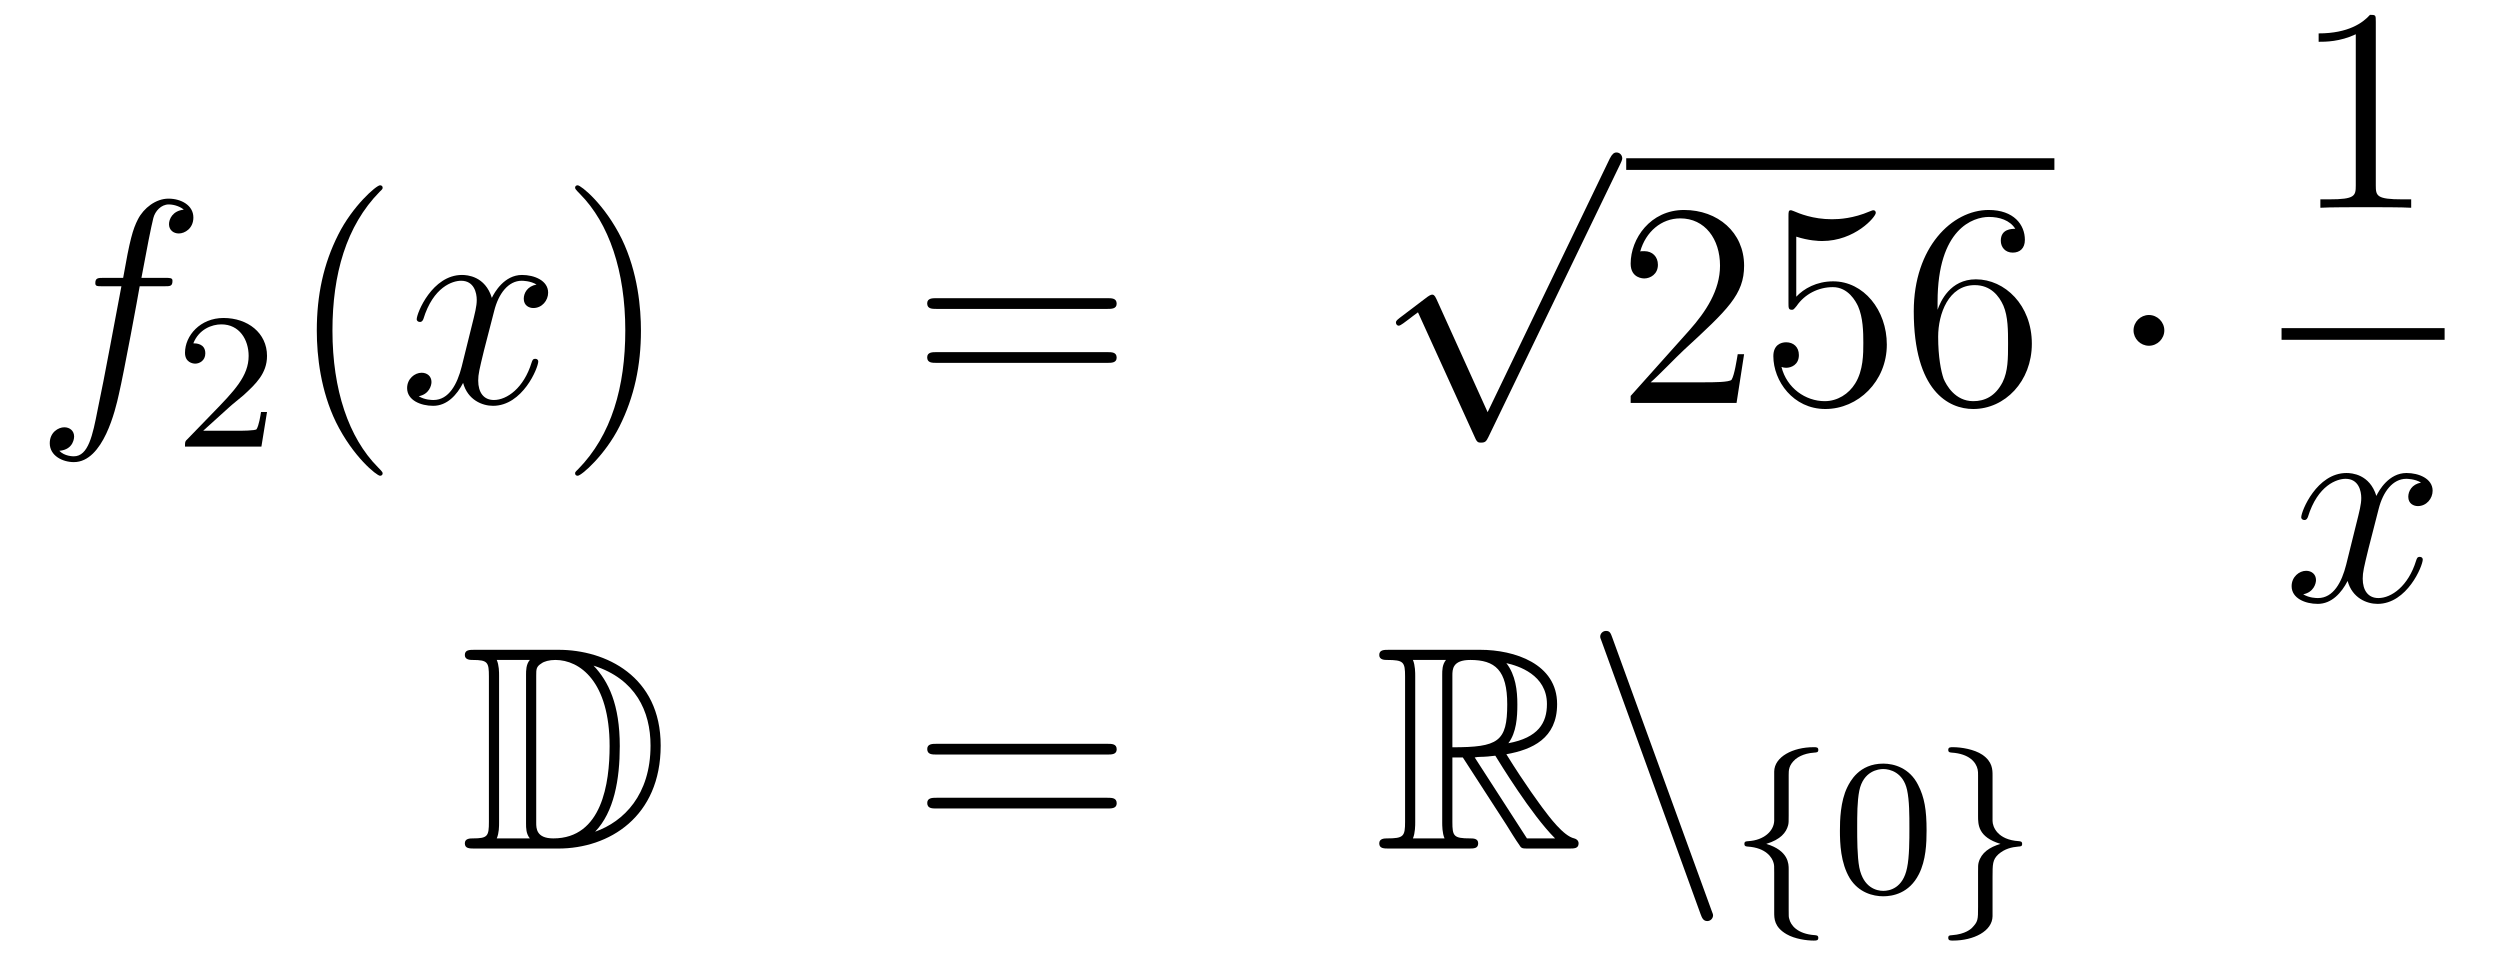 <?xml version='1.0'?>
<!-- This file was generated by dvisvgm 1.14.1 -->
<svg height='40pt' version='1.1' viewBox='0 -40 103 40' width='103pt' xmlns='http://www.w3.org/2000/svg' xmlns:xlink='http://www.w3.org/1999/xlink'>
<g id='page1'>
<g transform='matrix(1 0 0 1 -132 627)'>
<path d='M138.772 -655.206C139.011 -655.206 139.106 -655.206 139.106 -655.433C139.106 -655.552 139.011 -655.552 138.795 -655.552H137.827C138.054 -656.783 138.222 -657.632 138.317 -658.015C138.389 -658.302 138.64 -658.577 138.951 -658.577C139.202 -658.577 139.453 -658.469 139.572 -658.362C139.106 -658.314 138.963 -657.967 138.963 -657.764C138.963 -657.525 139.142 -657.381 139.369 -657.381C139.608 -657.381 139.967 -657.584 139.967 -658.039C139.967 -658.541 139.465 -658.816 138.939 -658.816C138.425 -658.816 137.923 -658.433 137.684 -657.967C137.468 -657.548 137.349 -657.118 137.074 -655.552H136.273C136.046 -655.552 135.927 -655.552 135.927 -655.337C135.927 -655.206 135.998 -655.206 136.237 -655.206H137.002C136.787 -654.094 136.297 -651.392 136.022 -650.113C135.819 -649.073 135.64 -648.2 135.042 -648.2C135.006 -648.2 134.659 -648.2 134.444 -648.427C135.054 -648.475 135.054 -649.001 135.054 -649.013C135.054 -649.252 134.874 -649.396 134.648 -649.396C134.408 -649.396 134.05 -649.192 134.05 -648.738C134.05 -648.224 134.576 -647.961 135.042 -647.961C136.261 -647.961 136.763 -650.149 136.895 -650.747C137.11 -651.667 137.696 -654.847 137.755 -655.206H138.772Z' fill-rule='evenodd'/>
<path d='M141.447 -650.226C141.575 -650.345 141.909 -650.608 142.037 -650.72C142.531 -651.174 143.001 -651.612 143.001 -652.337C143.001 -653.285 142.204 -653.899 141.208 -653.899C140.252 -653.899 139.622 -653.174 139.622 -652.465C139.622 -652.074 139.933 -652.018 140.045 -652.018C140.212 -652.018 140.459 -652.138 140.459 -652.441C140.459 -652.855 140.061 -652.855 139.965 -652.855C140.196 -653.437 140.73 -653.636 141.12 -653.636C141.862 -653.636 142.244 -653.007 142.244 -652.337C142.244 -651.508 141.662 -650.903 140.722 -649.939L139.718 -648.903C139.622 -648.815 139.622 -648.799 139.622 -648.6H142.77L143.001 -650.026H142.754C142.73 -649.867 142.666 -649.468 142.571 -649.317C142.523 -649.253 141.917 -649.253 141.79 -649.253H140.371L141.447 -650.226Z' fill-rule='evenodd'/>
<path d='M147.765 -647.495C147.765 -647.531 147.765 -647.555 147.562 -647.758C146.367 -648.966 145.697 -650.938 145.697 -653.377C145.697 -655.696 146.259 -657.692 147.646 -659.103C147.765 -659.21 147.765 -659.234 147.765 -659.27C147.765 -659.342 147.705 -659.366 147.657 -659.366C147.502 -659.366 146.522 -658.505 145.936 -657.333C145.327 -656.126 145.052 -654.847 145.052 -653.377C145.052 -652.312 145.219 -650.89 145.84 -649.611C146.546 -648.177 147.526 -647.399 147.657 -647.399C147.705 -647.399 147.765 -647.423 147.765 -647.495Z' fill-rule='evenodd'/>
<path d='M154.105 -655.277C153.722 -655.206 153.579 -654.919 153.579 -654.692C153.579 -654.405 153.806 -654.309 153.973 -654.309C154.332 -654.309 154.583 -654.62 154.583 -654.942C154.583 -655.445 154.009 -655.672 153.507 -655.672C152.778 -655.672 152.371 -654.954 152.264 -654.727C151.989 -655.624 151.248 -655.672 151.033 -655.672C149.813 -655.672 149.168 -654.106 149.168 -653.843C149.168 -653.795 149.215 -653.735 149.299 -653.735C149.395 -653.735 149.419 -653.807 149.443 -653.855C149.849 -655.182 150.65 -655.433 150.997 -655.433C151.535 -655.433 151.642 -654.931 151.642 -654.644C151.642 -654.381 151.57 -654.106 151.427 -653.532L151.021 -651.894C150.841 -651.177 150.495 -650.52 149.861 -650.52C149.801 -650.52 149.503 -650.52 149.251 -650.675C149.682 -650.759 149.777 -651.117 149.777 -651.261C149.777 -651.5 149.598 -651.643 149.371 -651.643C149.084 -651.643 148.773 -651.392 148.773 -651.01C148.773 -650.508 149.335 -650.28 149.849 -650.28C150.423 -650.28 150.83 -650.735 151.08 -651.225C151.272 -650.52 151.869 -650.28 152.312 -650.28C153.531 -650.28 154.176 -651.847 154.176 -652.109C154.176 -652.169 154.129 -652.217 154.057 -652.217C153.95 -652.217 153.937 -652.157 153.902 -652.062C153.579 -651.01 152.886 -650.52 152.348 -650.52C151.929 -650.52 151.702 -650.83 151.702 -651.32C151.702 -651.583 151.75 -651.775 151.941 -652.564L152.36 -654.189C152.539 -654.907 152.945 -655.433 153.495 -655.433C153.519 -655.433 153.854 -655.433 154.105 -655.277Z' fill-rule='evenodd'/>
<path d='M158.407 -653.377C158.407 -654.285 158.288 -655.767 157.618 -657.154C156.913 -658.588 155.933 -659.366 155.801 -659.366C155.753 -659.366 155.694 -659.342 155.694 -659.27C155.694 -659.234 155.694 -659.21 155.897 -659.007C157.092 -657.8 157.762 -655.827 157.762 -653.388C157.762 -651.069 157.2 -649.073 155.813 -647.662C155.694 -647.555 155.694 -647.531 155.694 -647.495C155.694 -647.423 155.753 -647.399 155.801 -647.399C155.957 -647.399 156.937 -648.26 157.523 -649.432C158.133 -650.651 158.407 -651.942 158.407 -653.377Z' fill-rule='evenodd'/>
<path d='M177.624 -654.273C177.791 -654.273 178.006 -654.273 178.006 -654.488C178.006 -654.715 177.803 -654.715 177.624 -654.715H170.583C170.415 -654.715 170.2 -654.715 170.2 -654.5C170.2 -654.273 170.404 -654.273 170.583 -654.273H177.624ZM177.624 -652.05C177.791 -652.05 178.006 -652.05 178.006 -652.265C178.006 -652.492 177.803 -652.492 177.624 -652.492H170.583C170.415 -652.492 170.2 -652.492 170.2 -652.277C170.2 -652.05 170.404 -652.05 170.583 -652.05H177.624Z' fill-rule='evenodd'/>
<path d='M193.29 -650.019L191.186 -654.669C191.103 -654.861 191.043 -654.861 191.007 -654.861C190.995 -654.861 190.935 -654.861 190.804 -654.765L189.668 -653.904C189.513 -653.785 189.513 -653.749 189.513 -653.713C189.513 -653.653 189.548 -653.582 189.632 -653.582C189.704 -653.582 189.907 -653.749 190.039 -653.845C190.11 -653.904 190.29 -654.036 190.421 -654.132L192.776 -648.955C192.859 -648.764 192.919 -648.764 193.027 -648.764C193.206 -648.764 193.242 -648.836 193.326 -649.003L198.754 -660.24C198.836 -660.408 198.836 -660.455 198.836 -660.479C198.836 -660.599 198.742 -660.718 198.598 -660.718C198.502 -660.718 198.419 -660.658 198.323 -660.467L193.29 -650.019Z' fill-rule='evenodd'/>
<path d='M199 -660H216.641V-660.48H199'/>
<path d='M203.857 -652.408H203.594C203.558 -652.205 203.462 -651.547 203.342 -651.356C203.26 -651.249 202.578 -651.249 202.219 -651.249H200.008C200.33 -651.524 201.06 -652.289 201.371 -652.576C203.188 -654.249 203.857 -654.871 203.857 -656.054C203.857 -657.429 202.769 -658.349 201.383 -658.349C199.996 -658.349 199.183 -657.166 199.183 -656.138C199.183 -655.528 199.709 -655.528 199.745 -655.528C199.996 -655.528 200.306 -655.707 200.306 -656.09C200.306 -656.425 200.08 -656.652 199.745 -656.652C199.637 -656.652 199.613 -656.652 199.577 -656.64C199.805 -657.453 200.45 -658.003 201.227 -658.003C202.243 -658.003 202.865 -657.154 202.865 -656.054C202.865 -655.038 202.279 -654.153 201.598 -653.388L199.183 -650.687V-650.4H203.546L203.857 -652.408ZM206.006 -657.25C206.521 -657.082 206.94 -657.07 207.071 -657.07C208.422 -657.07 209.282 -658.062 209.282 -658.23C209.282 -658.278 209.258 -658.338 209.186 -658.338C209.162 -658.338 209.14 -658.338 209.032 -658.29C208.362 -658.003 207.788 -657.967 207.478 -657.967C206.688 -657.967 206.126 -658.206 205.9 -658.302C205.816 -658.338 205.792 -658.338 205.78 -658.338C205.685 -658.338 205.685 -658.266 205.685 -658.074V-654.524C205.685 -654.309 205.685 -654.237 205.828 -654.237C205.888 -654.237 205.9 -654.249 206.02 -654.393C206.354 -654.883 206.916 -655.17 207.514 -655.17C208.147 -655.17 208.458 -654.584 208.553 -654.381C208.757 -653.914 208.769 -653.329 208.769 -652.874C208.769 -652.42 208.769 -651.739 208.434 -651.201C208.171 -650.771 207.704 -650.472 207.179 -650.472C206.389 -650.472 205.613 -651.01 205.397 -651.882C205.457 -651.858 205.529 -651.847 205.589 -651.847C205.792 -651.847 206.114 -651.966 206.114 -652.372C206.114 -652.707 205.888 -652.898 205.589 -652.898C205.374 -652.898 205.062 -652.791 205.062 -652.325C205.062 -651.308 205.876 -650.149 207.203 -650.149C208.553 -650.149 209.737 -651.285 209.737 -652.803C209.737 -654.225 208.781 -655.409 207.526 -655.409C206.844 -655.409 206.318 -655.11 206.006 -654.775V-657.25ZM211.828 -654.56C211.828 -657.584 213.298 -658.062 213.943 -658.062C214.374 -658.062 214.804 -657.931 215.03 -657.573C214.888 -657.573 214.433 -657.573 214.433 -657.082C214.433 -656.819 214.613 -656.592 214.924 -656.592C215.222 -656.592 215.425 -656.772 215.425 -657.118C215.425 -657.74 214.972 -658.349 213.931 -658.349C212.425 -658.349 210.847 -656.808 210.847 -654.177C210.847 -650.89 212.281 -650.149 213.298 -650.149C214.601 -650.149 215.712 -651.285 215.712 -652.839C215.712 -654.428 214.601 -655.492 213.406 -655.492C212.341 -655.492 211.946 -654.572 211.828 -654.237V-654.56ZM213.298 -650.472C212.544 -650.472 212.186 -651.141 212.078 -651.392C211.97 -651.703 211.852 -652.289 211.852 -653.126C211.852 -654.07 212.281 -655.253 213.358 -655.253C214.015 -655.253 214.362 -654.811 214.541 -654.405C214.732 -653.962 214.732 -653.365 214.732 -652.851C214.732 -652.241 214.732 -651.703 214.505 -651.249C214.206 -650.675 213.775 -650.472 213.298 -650.472Z' fill-rule='evenodd'/>
<path d='M221.17 -653.388C221.17 -653.735 220.882 -654.022 220.535 -654.022C220.189 -654.022 219.902 -653.735 219.902 -653.388C219.902 -653.042 220.189 -652.755 220.535 -652.755C220.882 -652.755 221.17 -653.042 221.17 -653.388Z' fill-rule='evenodd'/>
<path d='M229.883 -666.102C229.883 -666.378 229.883 -666.389 229.644 -666.389C229.357 -666.067 228.76 -665.624 227.528 -665.624V-665.278C227.803 -665.278 228.401 -665.278 229.058 -665.588V-659.36C229.058 -658.93 229.022 -658.787 227.97 -658.787H227.599V-658.44C227.922 -658.464 229.082 -658.464 229.476 -658.464C229.871 -658.464 231.018 -658.464 231.341 -658.44V-658.787H230.971C229.919 -658.787 229.883 -658.93 229.883 -659.36V-666.102Z' fill-rule='evenodd'/>
<path d='M226 -653H232.718V-653.481H226'/>
<path d='M231.746 -647.117C231.364 -647.046 231.221 -646.759 231.221 -646.532C231.221 -646.245 231.448 -646.149 231.614 -646.149C231.973 -646.149 232.224 -646.46 232.224 -646.782C232.224 -647.285 231.65 -647.512 231.149 -647.512C230.419 -647.512 230.012 -646.794 229.906 -646.567C229.631 -647.464 228.889 -647.512 228.674 -647.512C227.455 -647.512 226.81 -645.946 226.81 -645.683C226.81 -645.635 226.856 -645.575 226.94 -645.575C227.036 -645.575 227.06 -645.647 227.084 -645.695C227.491 -647.022 228.292 -647.273 228.638 -647.273C229.176 -647.273 229.284 -646.771 229.284 -646.484C229.284 -646.221 229.212 -645.946 229.068 -645.372L228.662 -643.734C228.482 -643.017 228.137 -642.36 227.502 -642.36C227.443 -642.36 227.144 -642.36 226.892 -642.515C227.323 -642.599 227.419 -642.957 227.419 -643.101C227.419 -643.34 227.239 -643.483 227.012 -643.483C226.726 -643.483 226.415 -643.232 226.415 -642.85C226.415 -642.348 226.976 -642.12 227.491 -642.12C228.065 -642.12 228.47 -642.575 228.722 -643.065C228.913 -642.36 229.511 -642.12 229.954 -642.12C231.173 -642.12 231.818 -643.687 231.818 -643.949C231.818 -644.009 231.77 -644.057 231.698 -644.057C231.59 -644.057 231.578 -643.997 231.544 -643.902C231.221 -642.85 230.527 -642.36 229.99 -642.36C229.571 -642.36 229.344 -642.67 229.344 -643.16C229.344 -643.423 229.391 -643.615 229.583 -644.404L230 -646.029C230.18 -646.747 230.586 -647.273 231.137 -647.273C231.161 -647.273 231.496 -647.273 231.746 -647.117Z' fill-rule='evenodd'/>
<path d='M151.558 -640.228C151.343 -640.228 151.151 -640.228 151.151 -640.013C151.151 -639.81 151.378 -639.81 151.474 -639.81C152.096 -639.81 152.143 -639.714 152.143 -639.129V-633.14C152.143 -632.554 152.096 -632.458 151.486 -632.458C151.367 -632.458 151.151 -632.458 151.151 -632.255C151.151 -632.04 151.343 -632.04 151.558 -632.04H155.001C157.092 -632.04 159.22 -633.343 159.22 -636.284C159.22 -639.141 156.949 -640.228 155.013 -640.228H151.558ZM156.471 -639.571C158.18 -639.021 158.802 -637.706 158.802 -636.284C158.802 -634.252 157.702 -633.152 156.519 -632.733C157.296 -633.546 157.535 -634.873 157.535 -636.26C157.535 -637.981 157.068 -638.926 156.459 -639.571H156.471ZM152.466 -632.458C152.562 -632.673 152.562 -632.96 152.562 -633.116V-639.153C152.562 -639.308 152.562 -639.595 152.466 -639.81H153.829C153.673 -639.631 153.673 -639.368 153.673 -639.201V-633.068C153.673 -632.889 153.673 -632.65 153.829 -632.458H152.466ZM154.092 -639.165C154.092 -639.427 154.092 -639.535 154.307 -639.667C154.415 -639.75 154.63 -639.81 154.881 -639.81C155.885 -639.81 157.116 -638.926 157.116 -636.26C157.116 -634.742 156.806 -632.458 154.797 -632.458C154.092 -632.458 154.092 -632.877 154.092 -633.104V-639.165Z' fill-rule='evenodd'/>
<path d='M177.626 -635.913C177.793 -635.913 178.008 -635.913 178.008 -636.128C178.008 -636.355 177.805 -636.355 177.626 -636.355H170.585C170.417 -636.355 170.202 -636.355 170.202 -636.14C170.202 -635.913 170.406 -635.913 170.585 -635.913H177.626ZM177.626 -633.69C177.793 -633.69 178.008 -633.69 178.008 -633.905C178.008 -634.132 177.805 -634.132 177.626 -634.132H170.585C170.417 -634.132 170.202 -634.132 170.202 -633.917C170.202 -633.69 170.406 -633.69 170.585 -633.69H177.626Z' fill-rule='evenodd'/>
<path d='M191.838 -635.793H192.268L194.062 -633.02C194.18 -632.829 194.467 -632.363 194.599 -632.183C194.683 -632.04 194.718 -632.04 194.994 -632.04H196.643C196.859 -632.04 197.038 -632.04 197.038 -632.255C197.038 -632.351 196.966 -632.434 196.859 -632.458C196.416 -632.554 195.83 -633.343 195.544 -633.726C195.46 -633.845 194.862 -634.634 194.062 -635.925C195.125 -636.116 196.153 -636.571 196.153 -637.993C196.153 -639.655 194.395 -640.228 192.985 -640.228H189.232C189.016 -640.228 188.825 -640.228 188.825 -640.013C188.825 -639.81 189.052 -639.81 189.148 -639.81C189.829 -639.81 189.889 -639.727 189.889 -639.129V-633.14C189.889 -632.542 189.829 -632.458 189.148 -632.458C189.052 -632.458 188.825 -632.458 188.825 -632.255C188.825 -632.04 189.016 -632.04 189.232 -632.04H192.508C192.722 -632.04 192.901 -632.04 192.901 -632.255C192.901 -632.458 192.698 -632.458 192.566 -632.458C191.886 -632.458 191.838 -632.554 191.838 -633.14V-635.793ZM194.144 -636.379C194.479 -636.822 194.515 -637.455 194.515 -637.981C194.515 -638.555 194.443 -639.188 194.062 -639.679C194.551 -639.571 195.734 -639.201 195.734 -637.993C195.734 -637.216 195.376 -636.607 194.144 -636.379ZM191.838 -639.165C191.838 -639.416 191.838 -639.81 192.578 -639.81C193.595 -639.81 194.098 -639.392 194.098 -637.981C194.098 -636.439 193.727 -636.212 191.838 -636.212V-639.165ZM190.212 -632.458C190.307 -632.673 190.307 -633.008 190.307 -633.116V-639.153C190.307 -639.272 190.307 -639.595 190.212 -639.81H191.574C191.419 -639.619 191.419 -639.38 191.419 -639.201V-633.116C191.419 -632.996 191.419 -632.673 191.515 -632.458H190.212ZM192.758 -635.793C192.841 -635.806 192.889 -635.817 192.985 -635.817C193.164 -635.817 193.427 -635.841 193.607 -635.865C193.786 -635.578 195.077 -633.451 196.069 -632.458H194.91L192.758 -635.793Z' fill-rule='evenodd'/>
<path d='M202.064 -629.338C202.124 -629.171 202.183 -629.052 202.339 -629.052C202.471 -629.052 202.578 -629.159 202.578 -629.291C202.578 -629.314 202.578 -629.338 202.518 -629.482L198.431 -640.719C198.359 -640.922 198.323 -641.006 198.167 -641.006C198.036 -641.006 197.928 -640.898 197.928 -640.767C197.928 -640.743 197.928 -640.719 197.988 -640.575L202.064 -629.338Z' fill-rule='evenodd'/>
<path d='M205.694 -635.069C205.694 -635.268 205.694 -635.475 205.974 -635.722C206.029 -635.762 206.261 -635.961 206.754 -635.993C206.85 -636.001 206.914 -636.001 206.914 -636.105C206.914 -636.216 206.833 -636.216 206.722 -636.216C205.862 -636.216 205.105 -635.818 205.097 -635.212V-633.18C205.081 -632.766 204.683 -632.383 204.029 -632.344C203.934 -632.336 203.869 -632.336 203.869 -632.232C203.869 -632.128 203.941 -632.128 204.005 -632.121C204.762 -632.073 205.018 -631.666 205.073 -631.443C205.097 -631.347 205.097 -631.332 205.097 -631.037V-629.411C205.097 -629.156 205.097 -628.806 205.607 -628.511C205.949 -628.312 206.443 -628.248 206.722 -628.248C206.833 -628.248 206.914 -628.248 206.914 -628.359C206.914 -628.463 206.842 -628.463 206.778 -628.471C206.038 -628.519 205.774 -628.893 205.718 -629.14C205.694 -629.22 205.694 -629.236 205.694 -629.515V-631.188C205.694 -631.403 205.694 -631.953 204.77 -632.232C205.368 -632.415 205.591 -632.702 205.67 -632.997C205.694 -633.093 205.694 -633.148 205.694 -633.396V-635.069Z' fill-rule='evenodd'/>
<path d='M211.375 -632.782C211.375 -633.634 211.288 -634.152 211.025 -634.662C210.674 -635.364 210.029 -635.539 209.591 -635.539C208.586 -635.539 208.22 -634.79 208.109 -634.567C207.822 -633.985 207.805 -633.196 207.805 -632.782C207.805 -632.256 207.83 -631.451 208.212 -630.814C208.579 -630.224 209.168 -630.073 209.591 -630.073C209.974 -630.073 210.659 -630.192 211.057 -630.981C211.351 -631.555 211.375 -632.264 211.375 -632.782ZM209.591 -630.296C209.32 -630.296 208.77 -630.423 208.603 -631.26C208.516 -631.714 208.516 -632.463 208.516 -632.877C208.516 -633.427 208.516 -633.985 208.603 -634.423C208.77 -635.236 209.392 -635.316 209.591 -635.316C209.862 -635.316 210.412 -635.18 210.571 -634.455C210.667 -634.017 210.667 -633.419 210.667 -632.877C210.667 -632.407 210.667 -631.69 210.571 -631.244C210.403 -630.407 209.854 -630.296 209.591 -630.296Z' fill-rule='evenodd'/>
<path d='M214.093 -635.053C214.093 -635.284 214.093 -635.619 213.671 -635.906C213.336 -636.129 212.81 -636.216 212.459 -636.216C212.356 -636.216 212.268 -636.216 212.268 -636.105C212.268 -636.001 212.34 -636.001 212.404 -635.993C213.137 -635.945 213.415 -635.595 213.479 -635.3C213.496 -635.22 213.496 -635.164 213.496 -635.053V-633.38C213.496 -633.029 213.496 -632.511 214.42 -632.232C213.973 -632.097 213.631 -631.873 213.52 -631.467C213.496 -631.372 213.496 -631.316 213.496 -631.069V-629.634C213.496 -629.101 213.496 -629.029 213.232 -628.758C213.209 -628.742 212.986 -628.511 212.428 -628.471C212.323 -628.463 212.268 -628.463 212.268 -628.359C212.268 -628.248 212.356 -628.248 212.459 -628.248C213.32 -628.248 214.085 -628.638 214.093 -629.252V-630.853C214.093 -631.395 214.093 -631.579 214.332 -631.802C214.595 -632.033 214.882 -632.097 215.153 -632.121C215.256 -632.128 215.312 -632.128 215.312 -632.232C215.312 -632.336 215.24 -632.336 215.177 -632.344C214.292 -632.399 214.093 -632.941 214.093 -633.18V-635.053Z' fill-rule='evenodd'/>
</g>
</g>
</svg>
